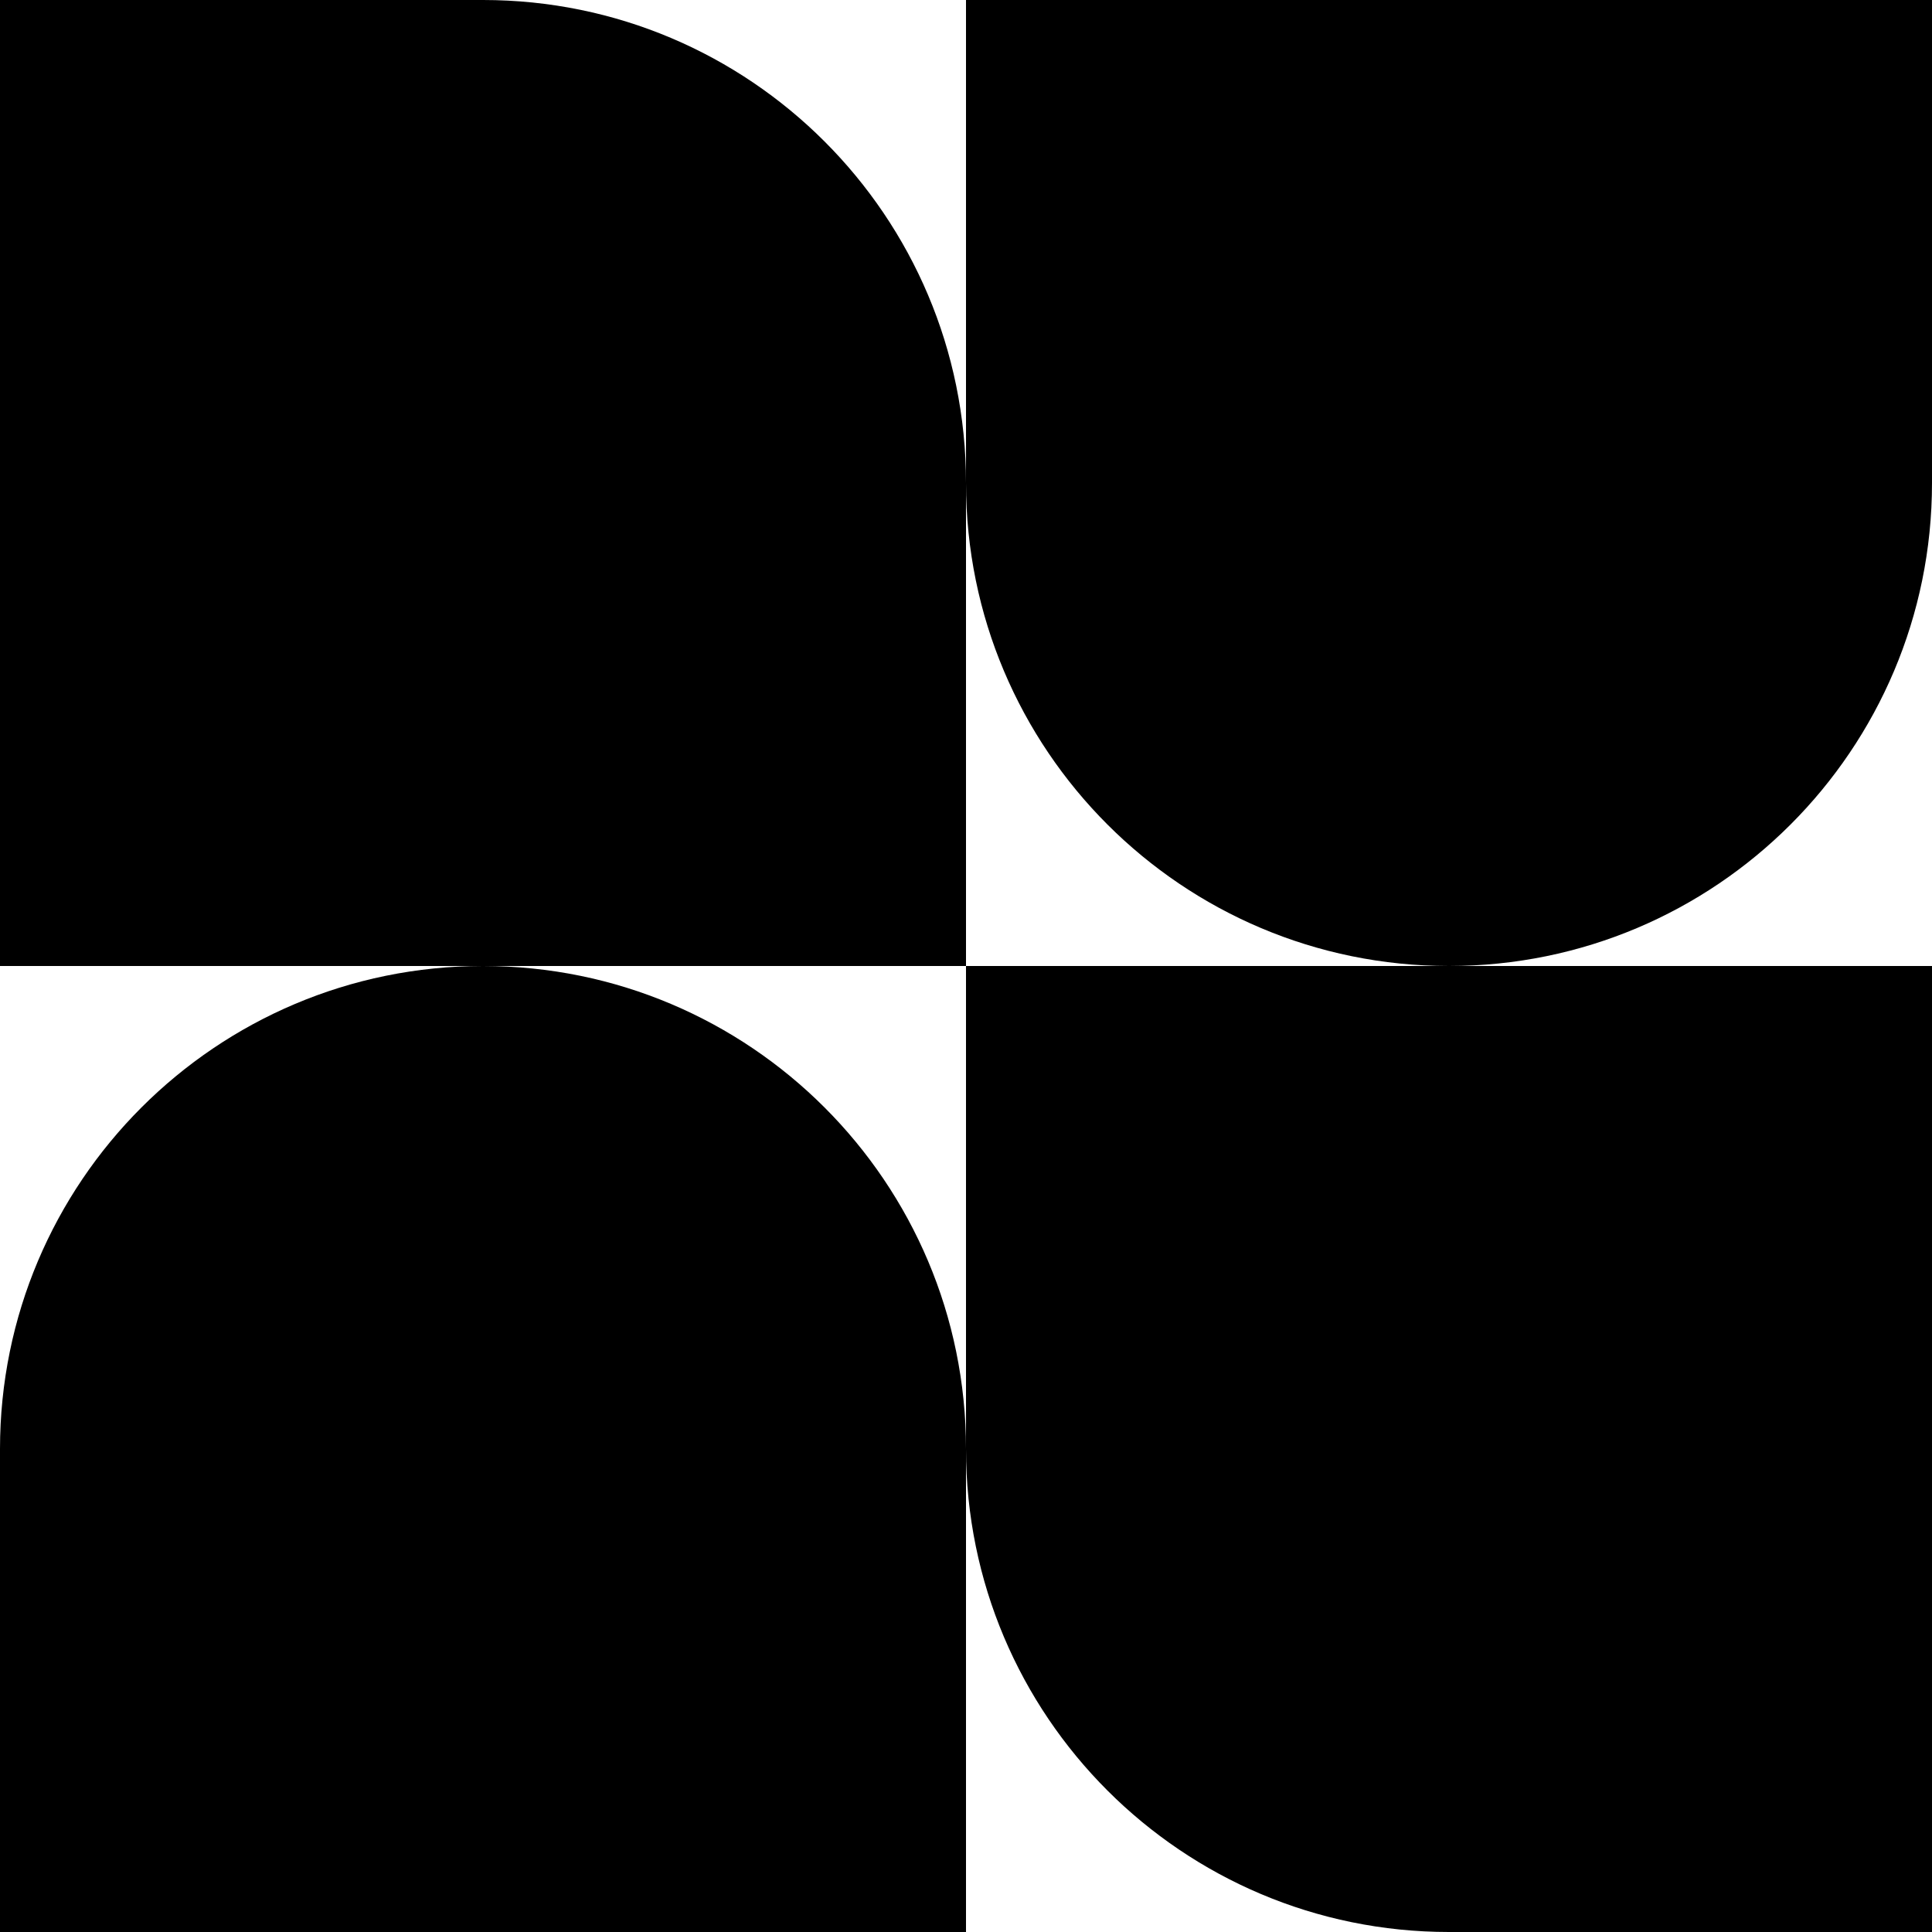 <svg width="64" height="64" viewBox="0 0 64 64" fill="none" xmlns="http://www.w3.org/2000/svg">
<path fill-rule="evenodd" clip-rule="evenodd" d="M16 0H0V32H16C7.163 32 0 39.163 0 48V64H32V48C32 56.837 39.163 64 48 64H64V32H48C56.837 32 64 24.837 64 16V0H32V16C32 7.163 24.837 0 16 0ZM32 32H16C24.837 32 32 39.163 32 48V32ZM32 32V16C32 24.837 39.163 32 48 32H32Z" fill="black"/>
</svg>
